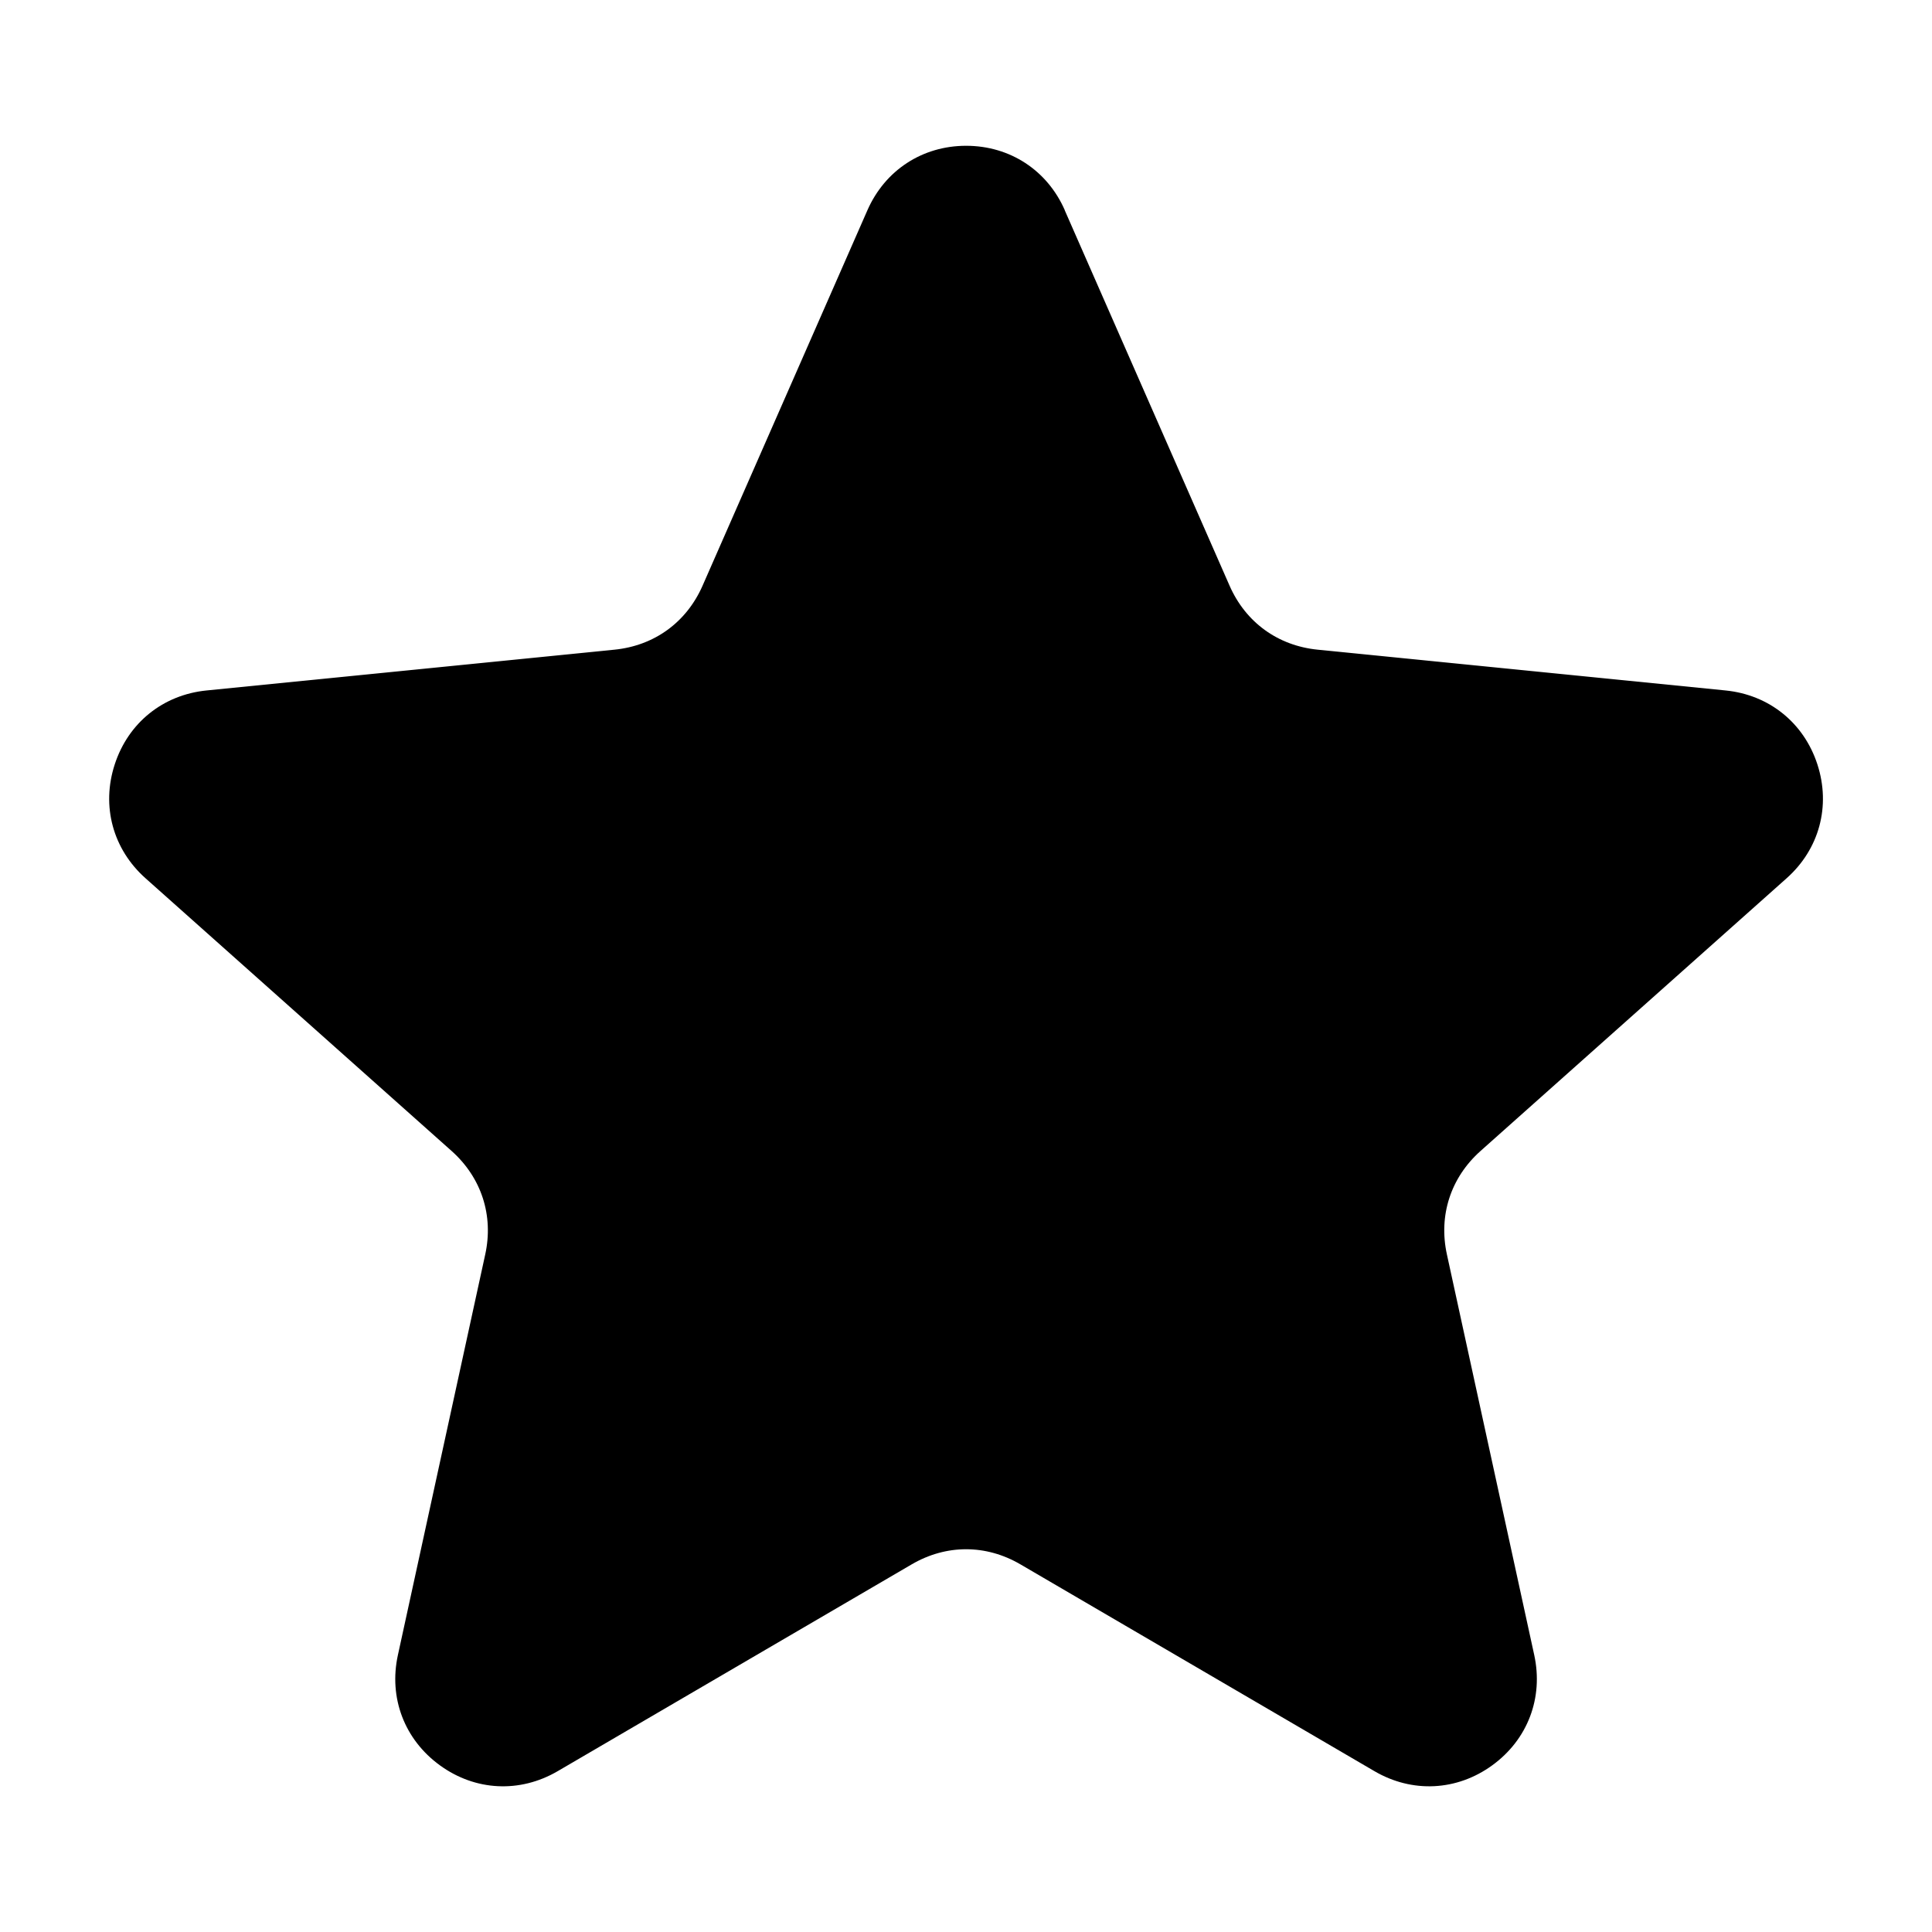 <?xml version="1.0" encoding="UTF-8"?>
<!-- Uploaded to: ICON Repo, www.iconrepo.com, Generator: ICON Repo Mixer Tools -->
<svg fill="#000000" width="800px" height="800px" version="1.1" viewBox="144 144 512 512" xmlns="http://www.w3.org/2000/svg">
 <path d="m426.17 199.73 43.68 99.484c4.262 9.703 12.785 15.898 23.336 16.957l108.11 10.809c11.531 1.148 20.754 8.57 24.336 19.602 3.582 11.035 0.5 22.461-8.16 30.168l-81.121 72.277c-7.906 7.059-11.168 17.078-8.902 27.434l23.141 106.15c2.465 11.336-1.738 22.398-11.125 29.215-9.371 6.816-21.207 7.406-31.211 1.559l-93.816-54.805c-9.16-5.352-19.68-5.352-28.84 0l-93.816 54.805c-10.02 5.848-21.84 5.262-31.211-1.559-9.387-6.816-13.602-17.879-11.125-29.215l23.141-106.15c2.266-10.352-0.996-20.375-8.902-27.434l-81.121-72.277c-8.66-7.707-11.758-19.148-8.16-30.168 3.582-11.035 12.801-18.453 24.336-19.602l108.11-10.809c10.551-1.059 19.074-7.254 23.336-16.957l43.68-99.484c4.656-10.609 14.57-17.094 26.164-17.094s21.508 6.469 26.164 17.094z" fill-rule="evenodd"/>
</svg>